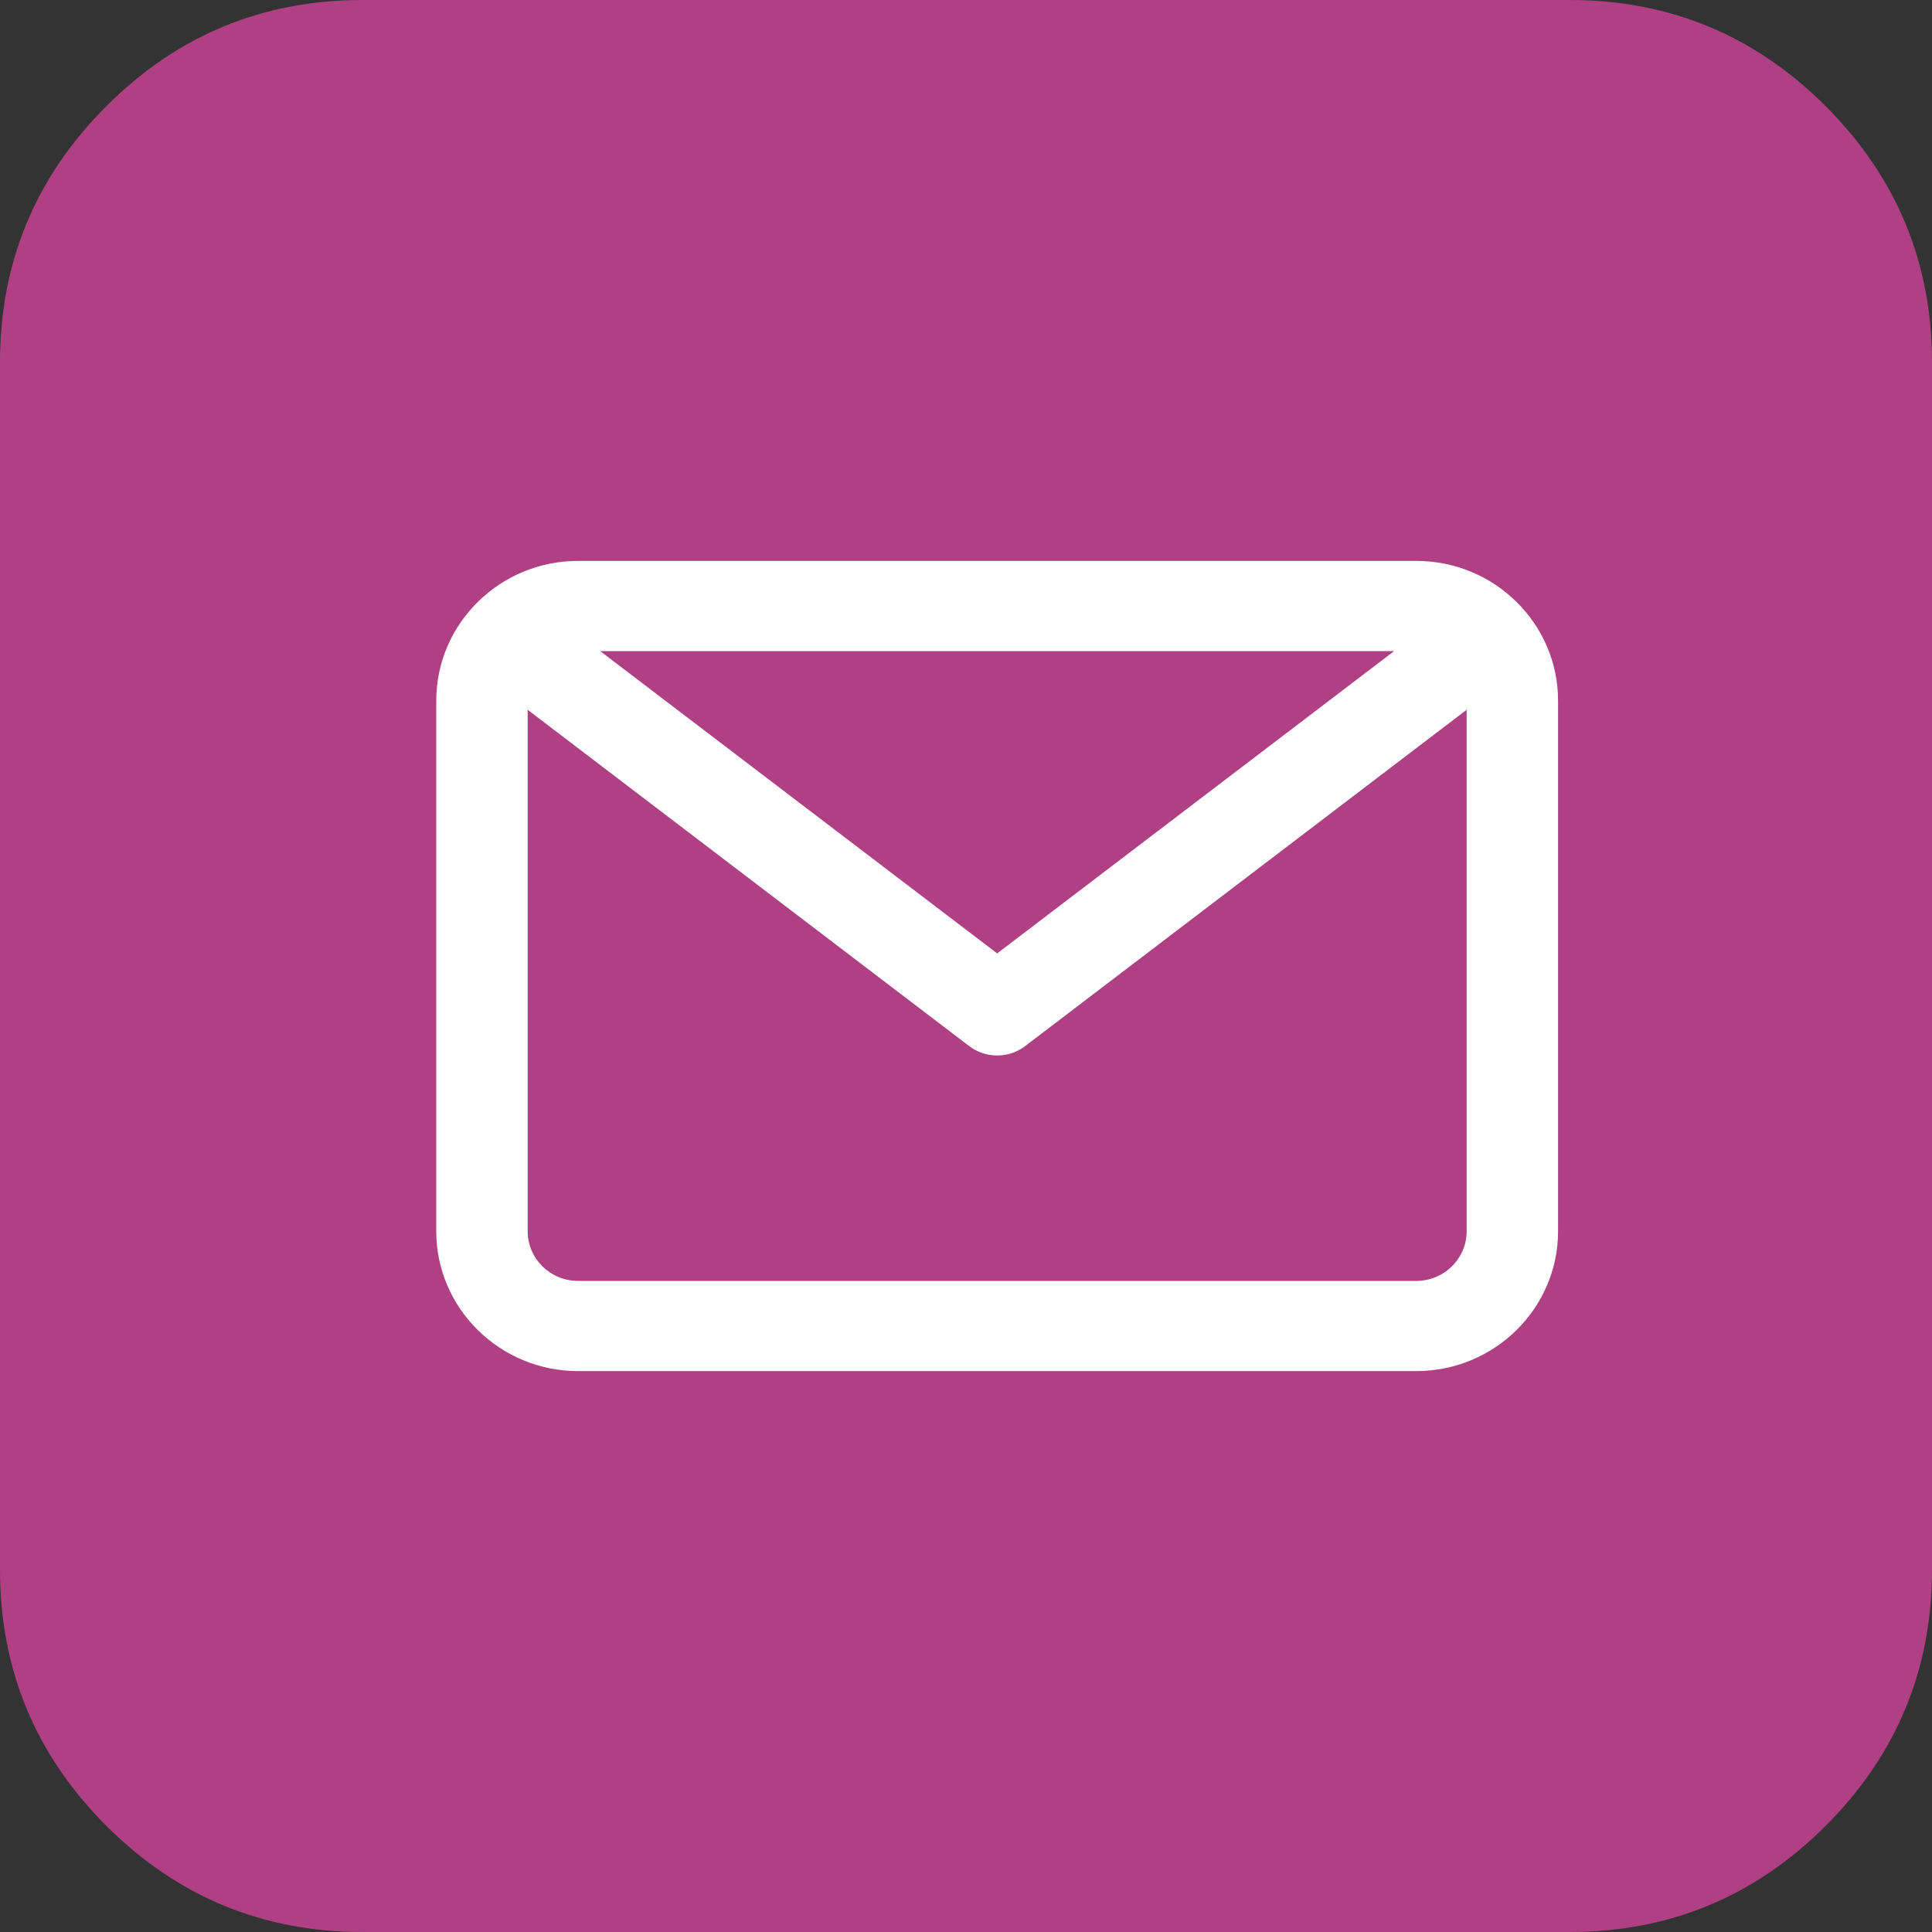 <?xml version="1.0" encoding="UTF-8"?>
<svg width="31px" height="31px" viewBox="0 0 31 31" version="1.1" xmlns="http://www.w3.org/2000/svg" xmlns:xlink="http://www.w3.org/1999/xlink">
    <rect x="0" y="0" width="31" height="31" fill="#333333" stroke="none"/>
    <!-- Generator: Sketch 61.2 (89653) - https://sketch.com -->
    <title>Group Copy</title>
    <desc>Created with Sketch.</desc>
    <g id="Page-1" stroke="none" stroke-width="1" fill="none" fill-rule="evenodd">
        <g id="Desktop" transform="translate(-73, -2829)" fill-rule="nonzero">
            <g id="Group-Copy" transform="translate(73, 2829)">
                <path d="M29.295,1.705 C28.158,0.568 26.789,0 25.188,0 L5.813,0 C4.212,0 2.842,0.568 1.705,1.705 C0.568,2.842 0,4.211 0,5.812 L0,25.187 C0,26.788 0.568,28.158 1.705,29.295 C2.842,30.432 4.212,31 5.813,31 L25.188,31 C26.789,31 28.158,30.432 29.295,29.295 C30.432,28.158 31,26.788 31,25.187 L31,5.812 C31,4.211 30.431,2.842 29.295,1.705 Z" id="Path-Copy" fill="#AF4084"></path>
                <g id="mail-(1)" transform="translate(7, 9)" fill="#FFFFFF">
                    <path d="M15.725,0 L2.275,0 C1.021,0 0,1.006 0,2.243 L0,10.757 C0,11.994 1.021,13 2.275,13 L15.725,13 C16.979,13 18,11.994 18,10.757 L18,2.243 C18,1.006 16.979,0 15.725,0 Z M15.37,1.447 L9,6.298 L2.63,1.447 L15.37,1.447 Z M15.725,11.553 L2.275,11.553 C1.83,11.553 1.467,11.196 1.467,10.757 L1.467,2.389 L8.551,7.785 C8.684,7.886 8.842,7.936 9,7.936 C9.158,7.936 9.316,7.886 9.449,7.785 L16.533,2.389 L16.533,10.757 C16.533,11.196 16.17,11.553 15.725,11.553 Z" id="Shape"></path>
                </g>
            </g>
        </g>
    </g>
</svg>